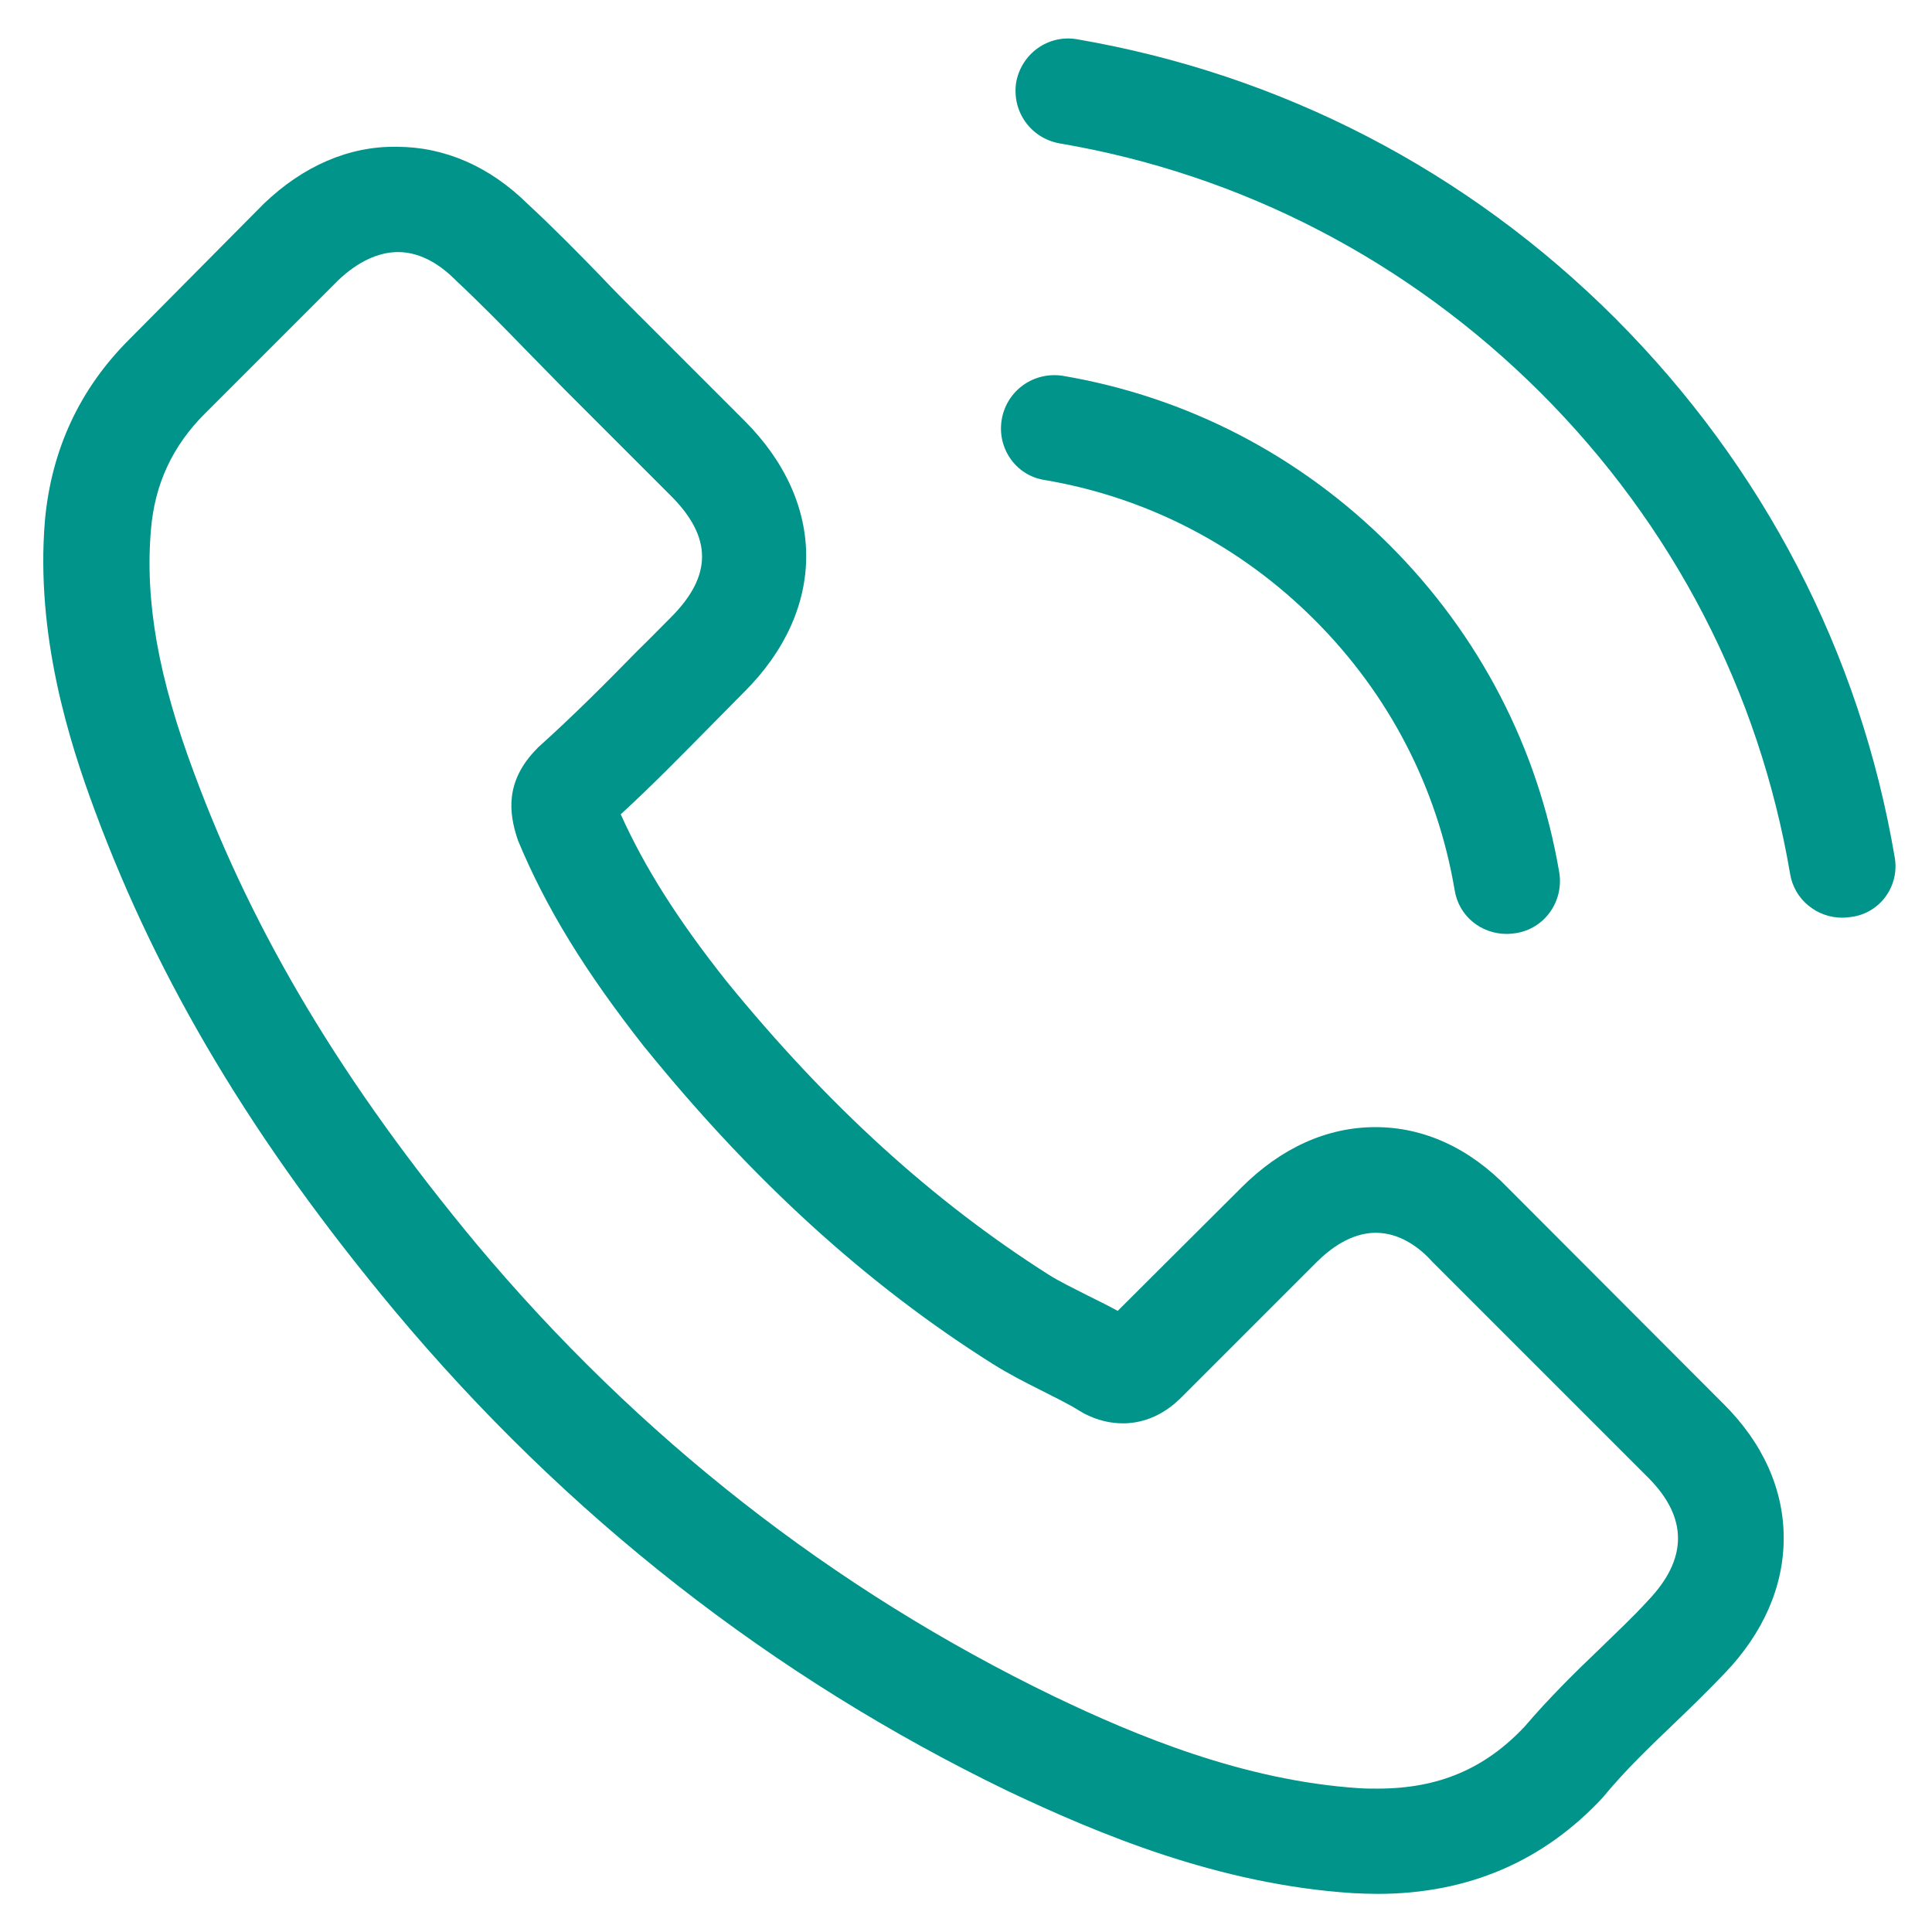 <?xml version="1.0" encoding="utf-8"?>
<!-- Generator: Adobe Illustrator 19.0.0, SVG Export Plug-In . SVG Version: 6.00 Build 0)  -->
<svg version="1.0" id="Layer_1" xmlns="http://www.w3.org/2000/svg" xmlns:xlink="http://www.w3.org/1999/xlink" x="0px" y="0px"
	 viewBox="0 0 512 512" style="enable-background:new 0 0 512 512;" xml:space="preserve">
<style type="text/css">
	.st0{fill:#00948B;}
</style>
<g>
	<path class="st0" d="M399.6,314.8c-10.1-10.5-22.2-16.1-35.1-16.1c-12.8,0-25,5.5-35.5,16l-32.8,32.7c-2.7-1.5-5.4-2.8-8-4.1
		c-3.7-1.9-7.3-3.6-10.3-5.5c-30.7-19.5-58.6-44.9-85.4-77.8c-13-16.4-21.7-30.2-28-44.2c8.5-7.8,16.4-15.9,24.1-23.7
		c2.9-2.9,5.8-5.9,8.7-8.8c21.8-21.8,21.8-50,0-71.8l-28.3-28.3c-3.2-3.2-6.5-6.5-9.6-9.8c-6.2-6.4-12.8-13.1-19.5-19.3
		c-10.1-10-22.1-15.2-34.8-15.2C92.5,38.7,80.3,44,69.9,54l-0.2,0.2L34.4,89.8C21.1,103,13.6,119.2,11.9,138
		c-2.5,30.3,6.4,58.5,13.3,77c16.8,45.3,41.9,87.4,79.4,132.4c45.4,54.3,100.1,97.1,162.6,127.3c23.9,11.3,55.7,24.7,91.3,27
		c2.2,0.1,4.5,0.2,6.5,0.2c24,0,44.1-8.6,59.9-25.7c0.1-0.2,0.3-0.3,0.4-0.5c5.4-6.5,11.6-12.5,18.2-18.8c4.5-4.3,9-8.7,13.5-13.4
		c10.3-10.7,15.7-23.1,15.7-35.9c0-12.9-5.5-25.2-16-35.6L399.6,314.8z M436.8,424.1C436.7,424.1,436.7,424.1,436.8,424.1
		c-4,4.4-8.2,8.3-12.7,12.7c-6.7,6.4-13.6,13.2-20,20.7c-10.5,11.2-22.8,16.5-39,16.5c-1.6,0-3.2,0-4.8-0.1
		c-30.8-2-59.4-14-80.9-24.3c-58.7-28.4-110.3-68.8-153.1-119.9c-35.4-42.6-59-82.1-74.7-124.4c-9.7-25.8-13.2-46-11.6-64.9
		c1-12.1,5.7-22.2,14.3-30.8l35.4-35.4c5.1-4.8,10.5-7.4,15.8-7.4c6.5,0,11.8,4,15.1,7.3l0.3,0.3c6.3,5.9,12.3,12,18.7,18.6
		c3.2,3.3,6.5,6.6,9.9,10.1l28.3,28.3c11,11,11,21.2,0,32.2c-3,3-5.9,6-8.9,8.9c-8.7,8.9-17,17.2-26,25.3c-0.2,0.2-0.4,0.3-0.5,0.5
		c-8.9,8.9-7.3,17.6-5.4,23.6l0.3,0.9c7.4,17.8,17.7,34.6,33.5,54.7l0.1,0.1c28.6,35.3,58.8,62.8,92.1,83.8c4.3,2.7,8.6,4.9,12.8,7
		c3.7,1.9,7.3,3.6,10.3,5.5c0.4,0.2,0.8,0.5,1.2,0.7c3.5,1.8,6.9,2.6,10.3,2.6c8.6,0,14-5.4,15.8-7.2l35.5-35.5
		c3.5-3.5,9.1-7.8,15.7-7.8c6.4,0,11.7,4,14.9,7.6l57.4,57.4C447.3,402.2,447.3,413.1,436.8,424.1L436.8,424.1z M436.8,424.1"/>
	<path class="st0" d="M276.8,127.2c27.2,4.6,51.9,17.4,71.6,37.1c19.7,19.7,32.5,44.4,37.1,71.6c1.1,6.9,7,11.6,13.8,11.6
		c0.8,0,1.6-0.1,2.4-0.2c7.7-1.2,12.8-8.5,11.5-16.2c-5.6-32.9-21.2-62.9-44.9-86.6c-23.8-23.8-53.7-39.3-86.6-44.9
		c-7.7-1.2-14.8,3.8-16.2,11.4C264.1,118.6,269.1,126,276.8,127.2L276.8,127.2z M276.8,127.2"/>
	<path class="st0" d="M502.1,227.1c-9.2-54.2-34.8-103.4-74-142.7c-39.2-39.2-88.5-64.7-142.7-74c-7.6-1.3-14.7,3.8-16.1,11.4
		c-1.2,7.7,3.8,14.8,11.5,16.2c48.3,8.2,92.4,31.1,127.5,66.1c35.1,35.1,57.9,79.2,66.1,127.5c1.1,6.8,7.1,11.6,13.8,11.6
		c0.8,0,1.6-0.1,2.4-0.2C498.3,242,503.5,234.7,502.1,227.1L502.1,227.1z M502.1,227.1"/>
</g>
</svg>
